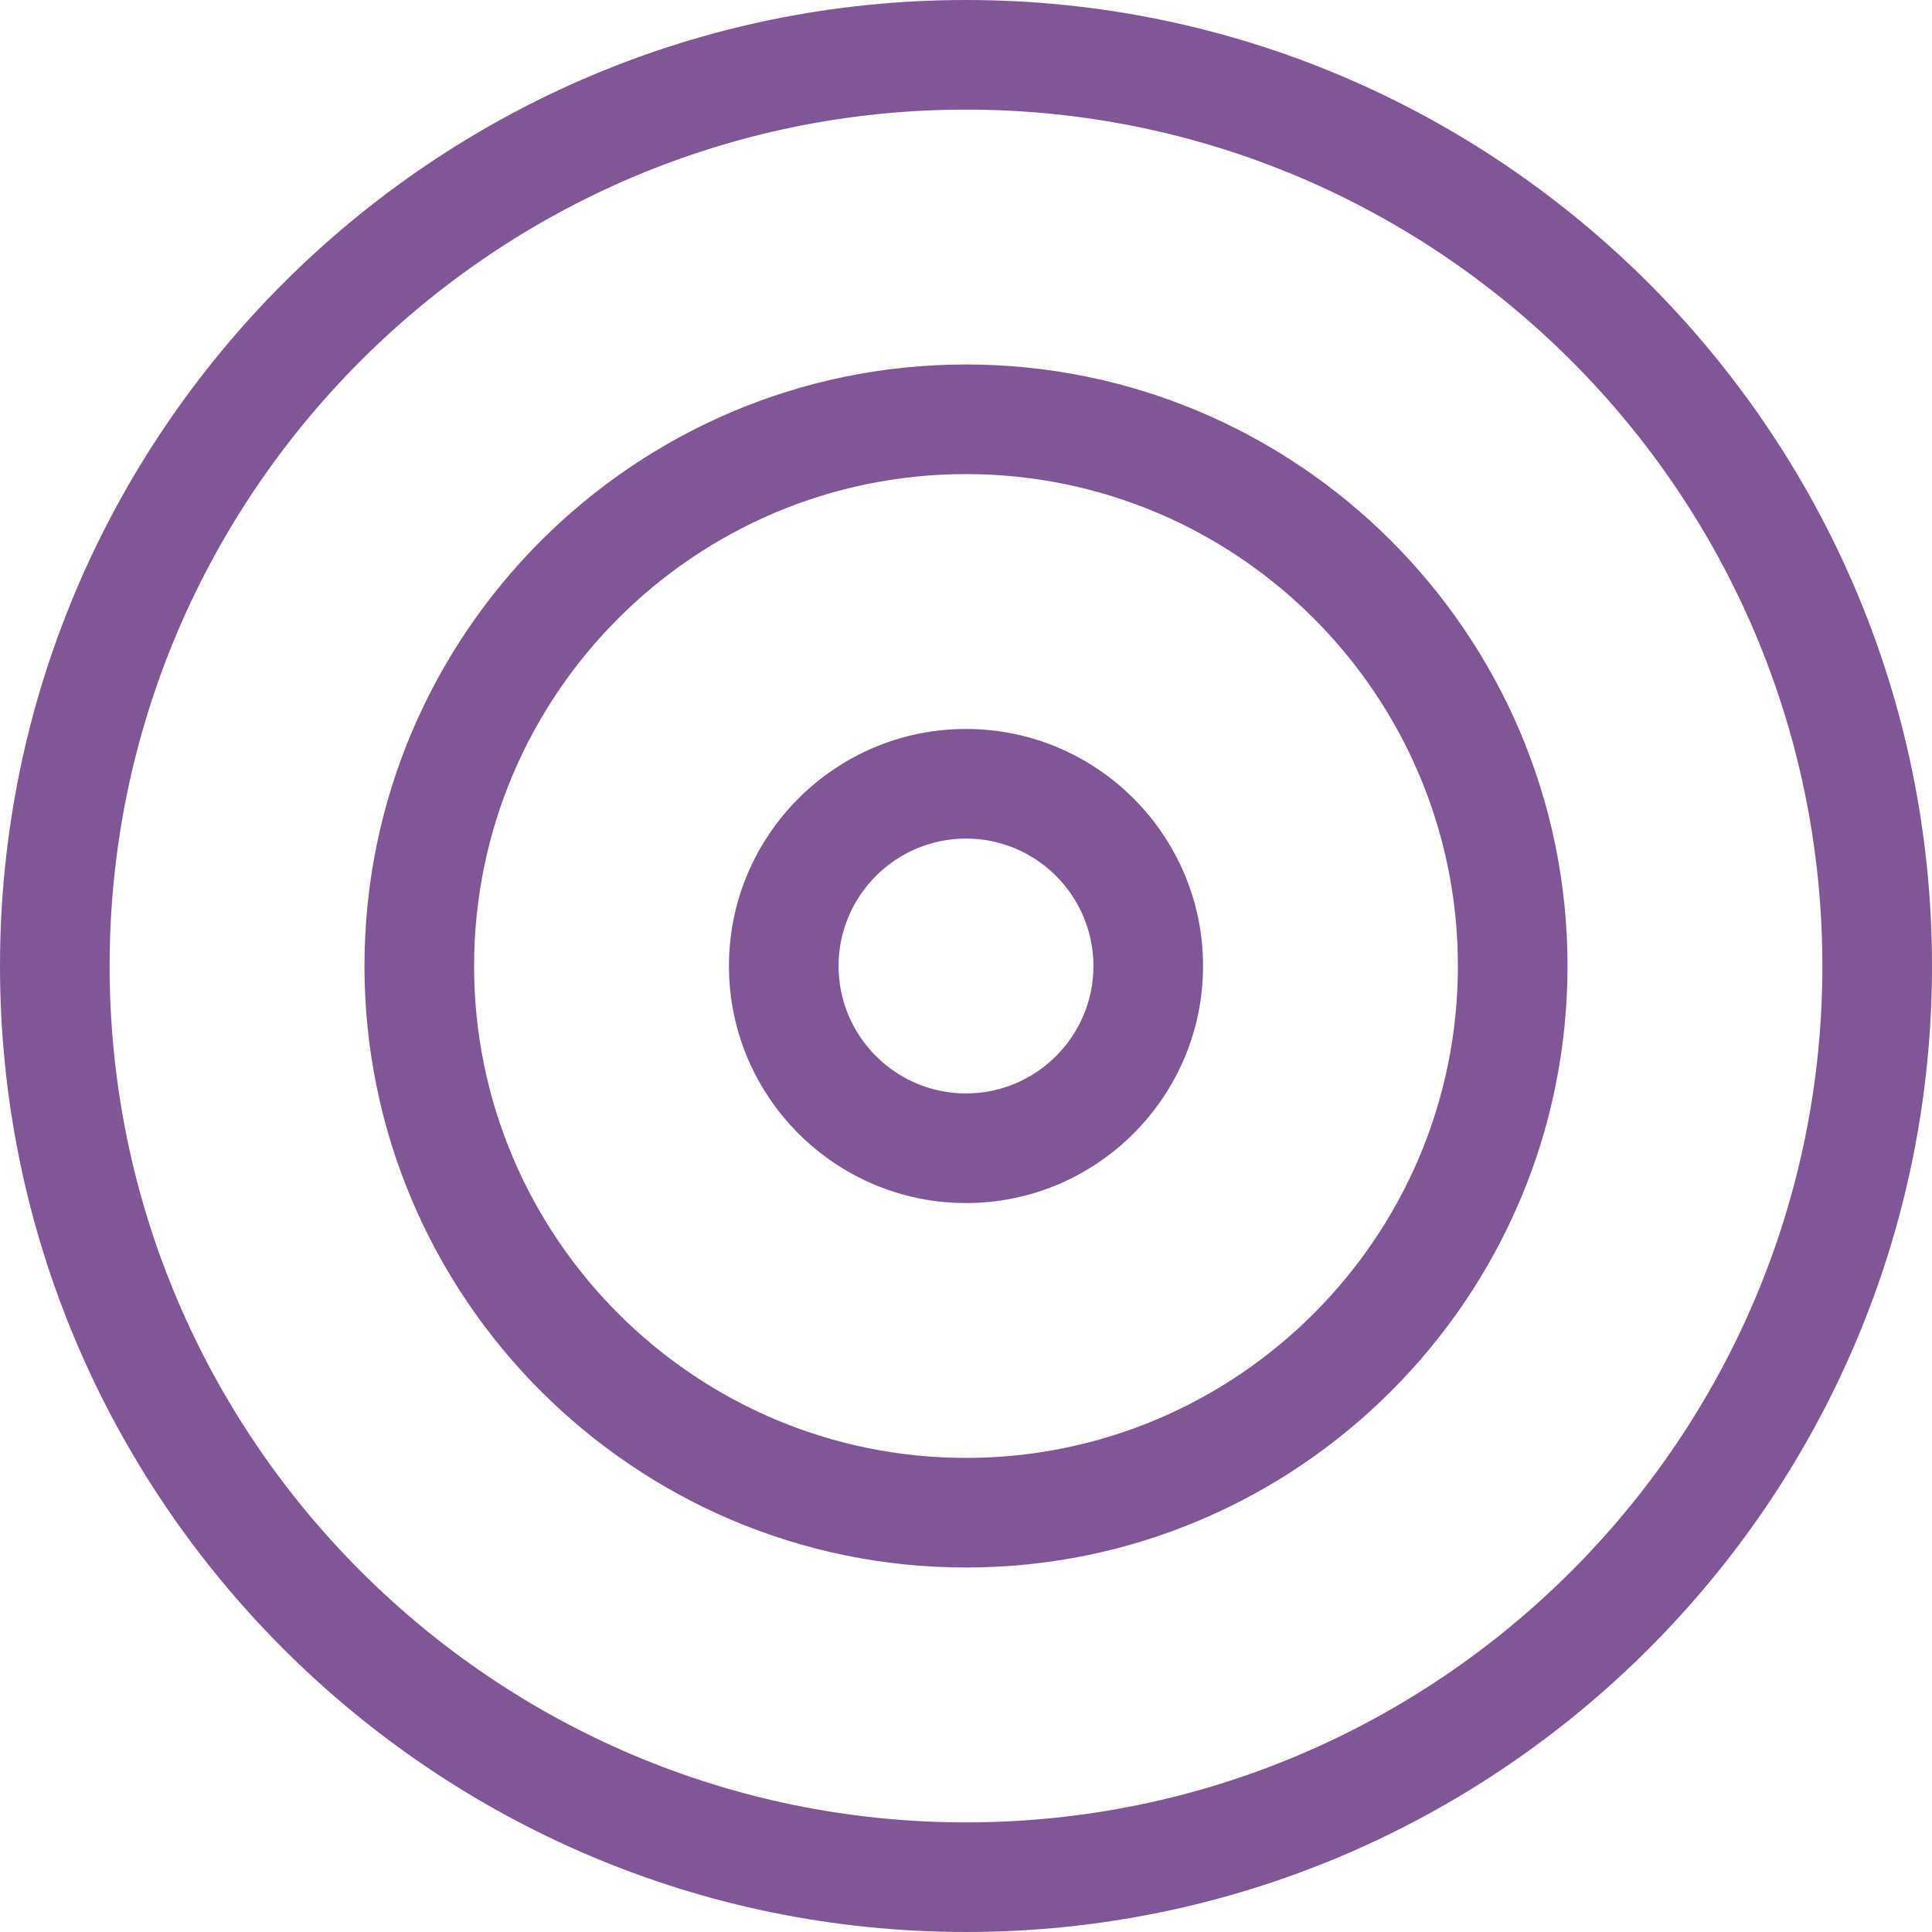<svg preserveAspectRatio="xMidYMid meet" data-bbox="29.5 29.5 141 141" viewBox="29.5 29.5 141 141" height="200" width="200" xmlns="http://www.w3.org/2000/svg" data-type="color" role="presentation" aria-hidden="true" aria-label=""><defs><style>#comp-lm71p4zc svg [data-color="1"] {fill: #365C98;}</style></defs>
    <g>
        <path d="M100 29.5c-38.874 0-70.5 31.626-70.5 70.5s31.626 70.5 70.5 70.5 70.5-31.626 70.5-70.5-31.626-70.5-70.5-70.5zm0 133c-34.463 0-62.5-28.037-62.5-62.5S65.537 37.5 100 37.5s62.5 28.037 62.5 62.5-28.037 62.5-62.5 62.5zm0-106.4c-24.207 0-43.9 19.693-43.9 43.9s19.693 43.9 43.9 43.9 43.9-19.693 43.9-43.9-19.693-43.9-43.9-43.9zm0 79.8c-19.796 0-35.9-16.104-35.9-35.9S80.204 64.1 100 64.1s35.9 16.104 35.9 35.9-16.104 35.9-35.9 35.9zm0-53.2c-9.539 0-17.3 7.761-17.3 17.3s7.761 17.3 17.3 17.3 17.3-7.761 17.3-17.3-7.761-17.3-17.3-17.3zm0 26.6c-5.128 0-9.3-4.172-9.3-9.3s4.172-9.3 9.3-9.3 9.3 4.172 9.3 9.3-4.172 9.3-9.3 9.3z" fill="#805696" data-color="1"></path>
    </g>
</svg>
